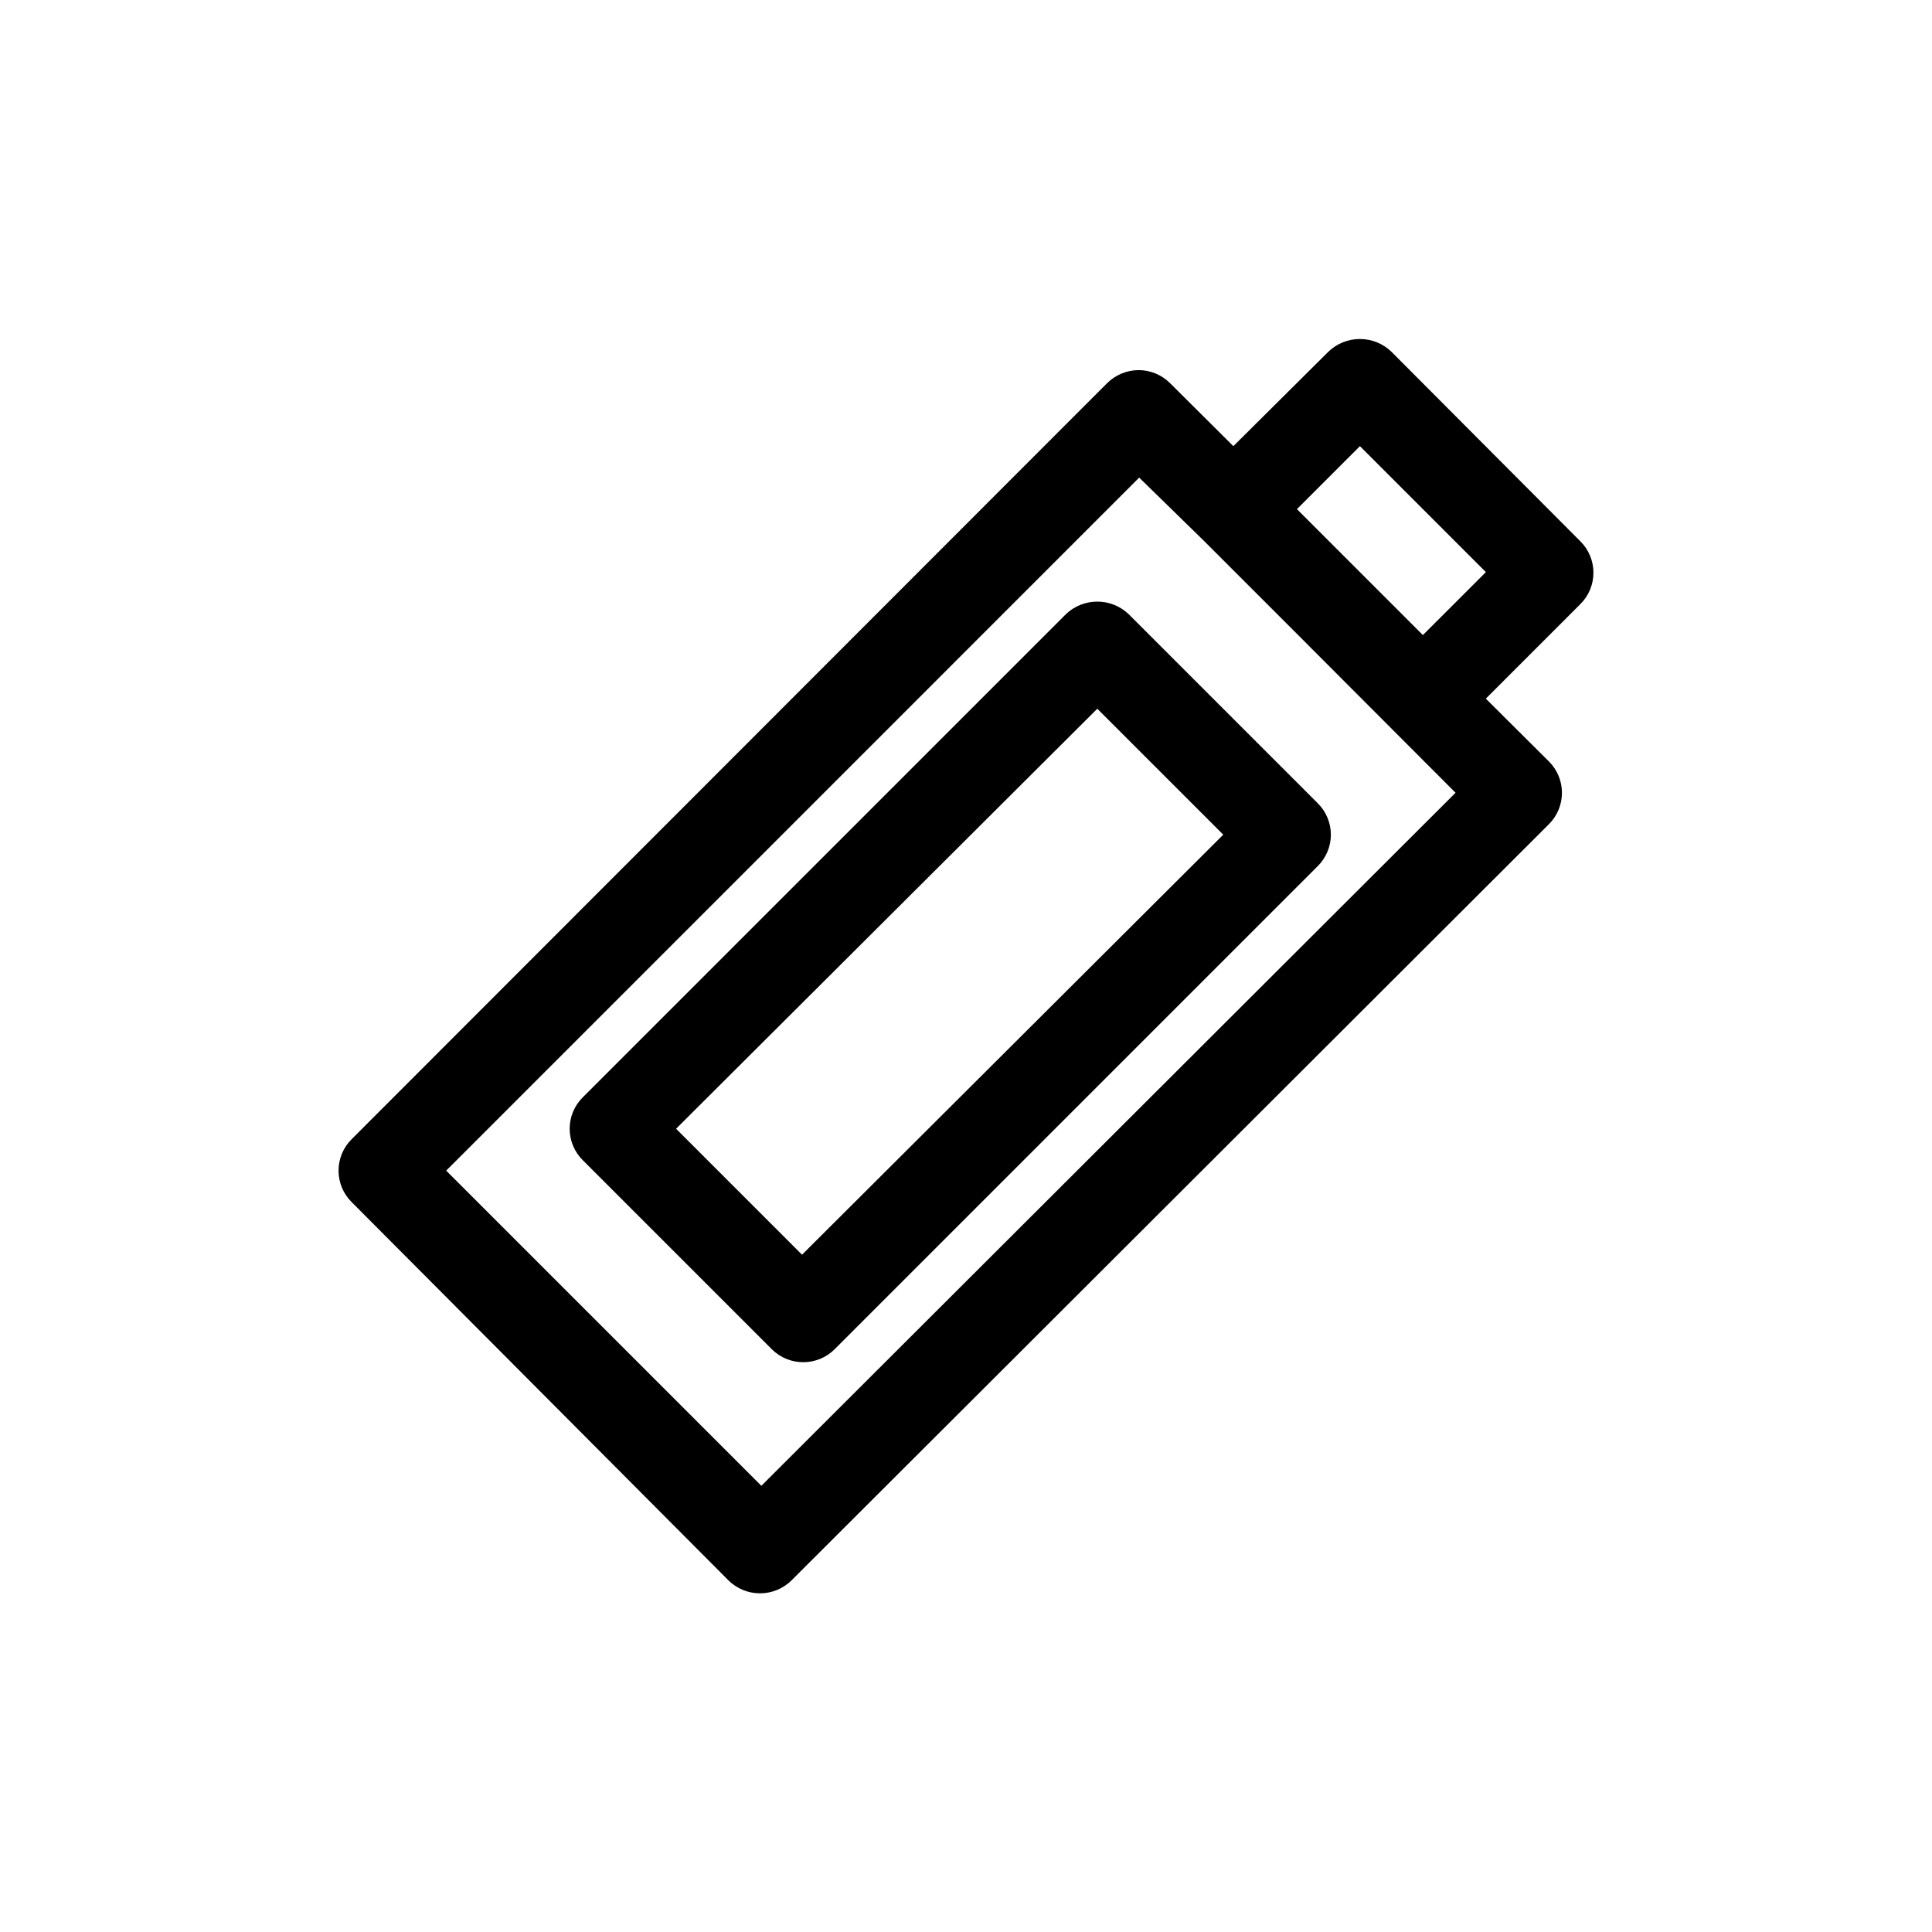 <?xml version="1.0" encoding="UTF-8"?>
<!-- Uploaded to: SVG Repo, www.svgrepo.com, Generator: SVG Repo Mixer Tools -->
<svg fill="#000000" width="800px" height="800px" version="1.1" viewBox="144 144 512 512" xmlns="http://www.w3.org/2000/svg">
 <g>
  <path d="m443.14 306.79c-4.66-4.477-12.027-4.477-16.688 0l-128 128c-2.231 2.203-3.484 5.207-3.484 8.344s1.254 6.141 3.484 8.344l50.066 50.066c4.609 4.606 12.078 4.606 16.688 0l128-128c2.231-2.203 3.488-5.207 3.488-8.344 0-3.133-1.258-6.141-3.488-8.344zm-86.594 169.72-33.379-33.379 111.63-111.31 33.379 33.379z"/>
  <path d="m512.73 237.2c-4.664-4.477-12.027-4.477-16.688 0l-25.191 25.035-16.766-16.688h-0.004c-2.211-2.215-5.211-3.461-8.344-3.465-3.125 0.02-6.121 1.262-8.344 3.465l-200.19 200.34c-2.231 2.207-3.484 5.211-3.484 8.348 0 3.133 1.254 6.141 3.484 8.344l99.82 100.21c4.637 4.613 12.129 4.613 16.766 0l200.66-200.34c2.231-2.203 3.484-5.207 3.484-8.344s-1.254-6.141-3.484-8.344l-16.691-16.613 25.031-25.031h0.004c2.231-2.203 3.484-5.207 3.484-8.344 0-3.137-1.254-6.141-3.484-8.344zm-166.96 300.55-83.523-83.52 183.65-183.66 17.086 16.688 25.031 25.031 41.723 41.801zm175.31-225.45-33.375-33.375 16.688-16.688 33.379 33.379z"/>
 </g>
</svg>